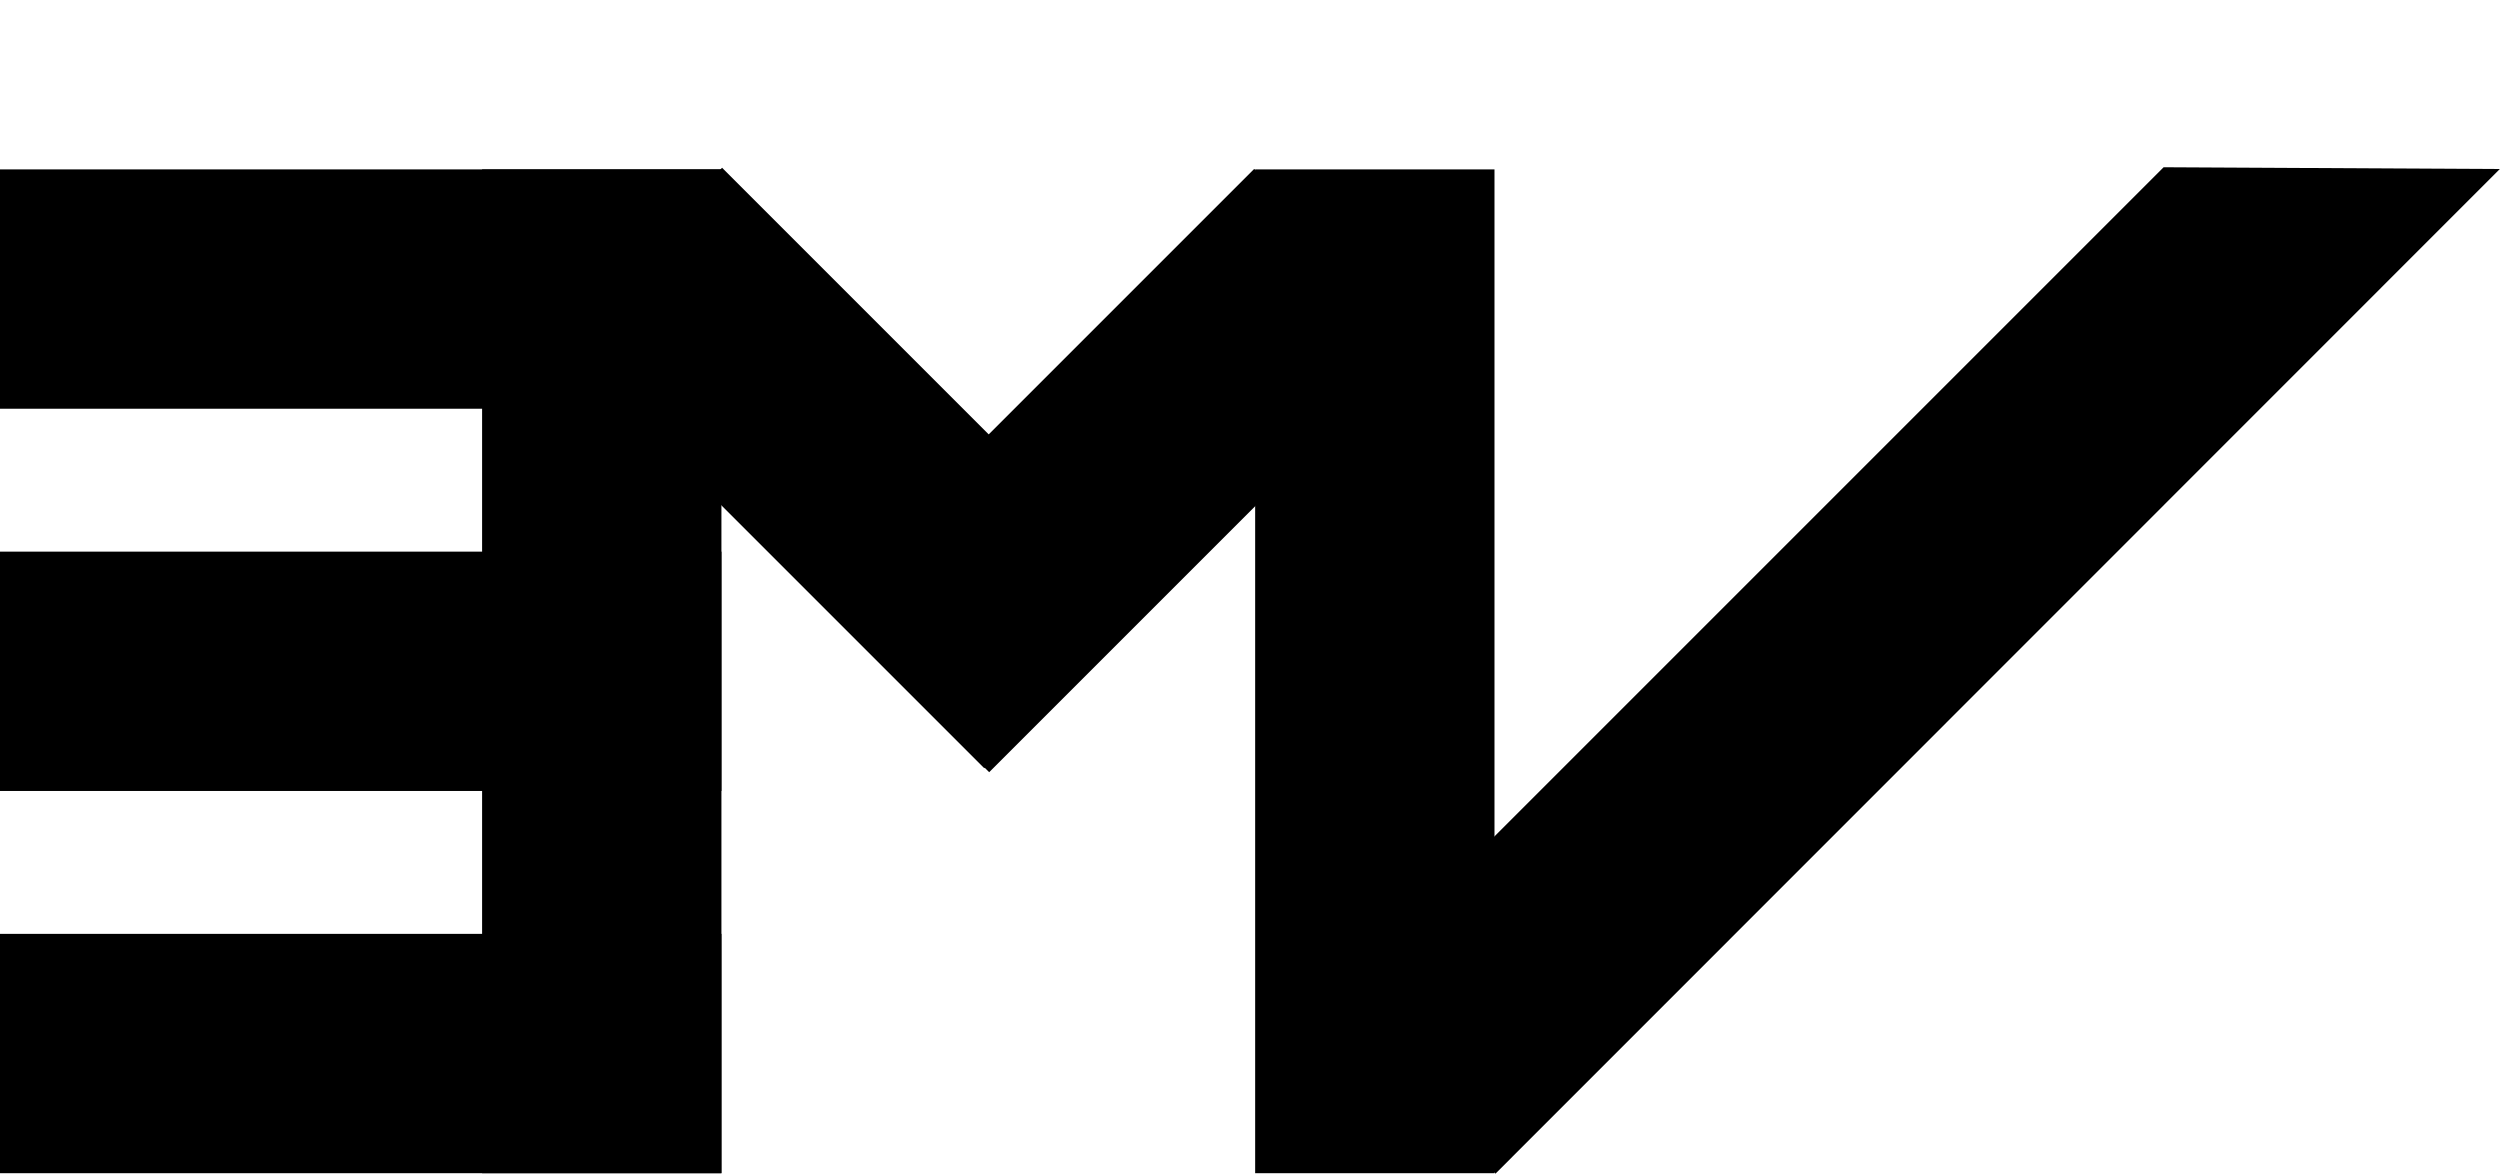 <?xml version="1.0" encoding="UTF-8"?> <svg xmlns="http://www.w3.org/2000/svg" width="114.183" height="53.604" viewBox="0 0 114.183 53.604"><g id="Logo_Emv" data-name="Logo Emv" transform="translate(-268 -199.174)"><rect id="Rectángulo_50" data-name="Rectángulo 50" width="32.95" height="10.931" transform="translate(268 206.911)"></rect><rect id="Rectángulo_51" data-name="Rectángulo 51" width="32.95" height="10.931" transform="translate(268 224.369)"></rect><rect id="Rectángulo_52" data-name="Rectángulo 52" width="32.95" height="10.931" transform="translate(268 241.826)"></rect><rect id="Rectángulo_53" data-name="Rectángulo 53" width="45.846" height="10.931" transform="translate(300.95 206.911) rotate(90)"></rect><rect id="Rectángulo_54" data-name="Rectángulo 54" width="45.846" height="10.931" transform="translate(336.258 206.911) rotate(90)"></rect><rect id="Rectángulo_55" data-name="Rectángulo 55" width="27.859" height="10.925" transform="translate(300.98 206.836) rotate(45)"></rect><rect id="Rectángulo_56" data-name="Rectángulo 56" width="28.042" height="10.925" transform="translate(305.454 226.718) rotate(-45)"></rect><path id="Trazado_37" data-name="Trazado 37" d="M0,0H54.08l10.8,10.915L0,10.925Z" transform="translate(328.579 245.053) rotate(-45)"></path></g></svg> 